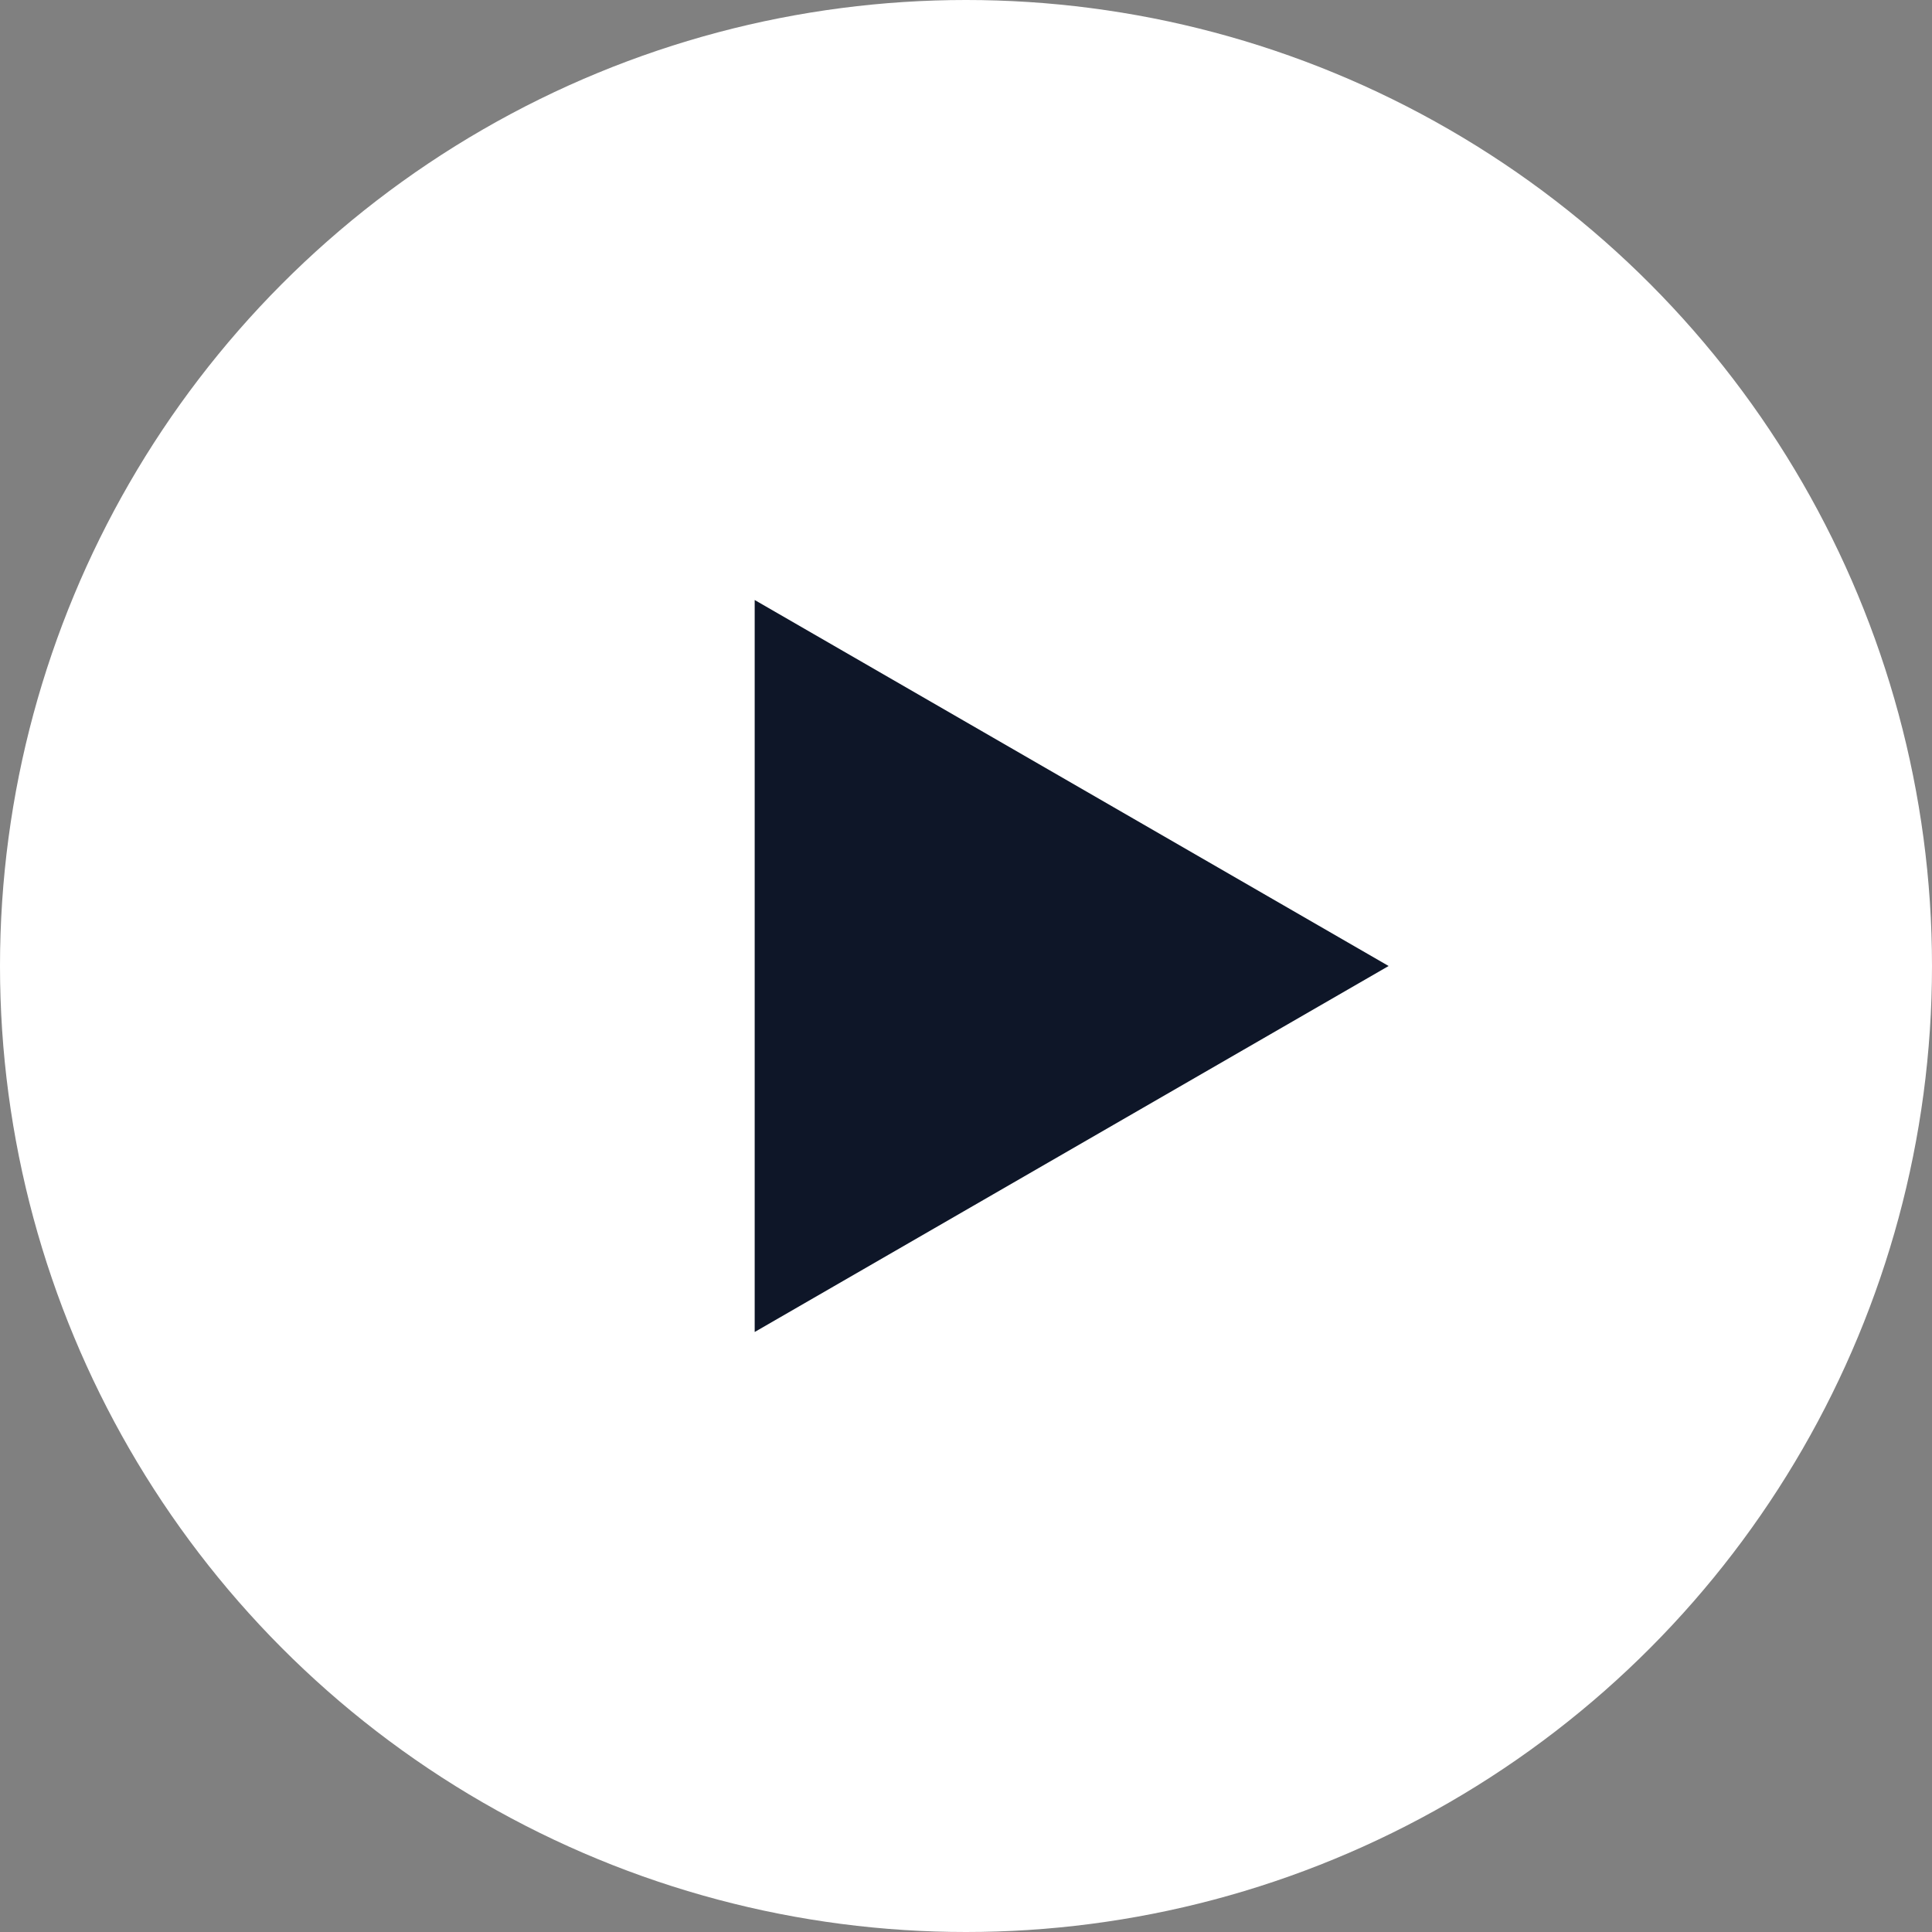 <svg width="80" height="80" viewBox="0 0 80 80" fill="none" xmlns="http://www.w3.org/2000/svg">
<rect x="0" y="0" width="80" height="80" fill="#808080" stroke="none"/>
<circle cx="40" cy="40" r="40" fill="white"/>
<path d="M57.5 40L31.25 55.155L31.25 24.845L57.5 40Z" fill="#0E1628"/>
</svg>
